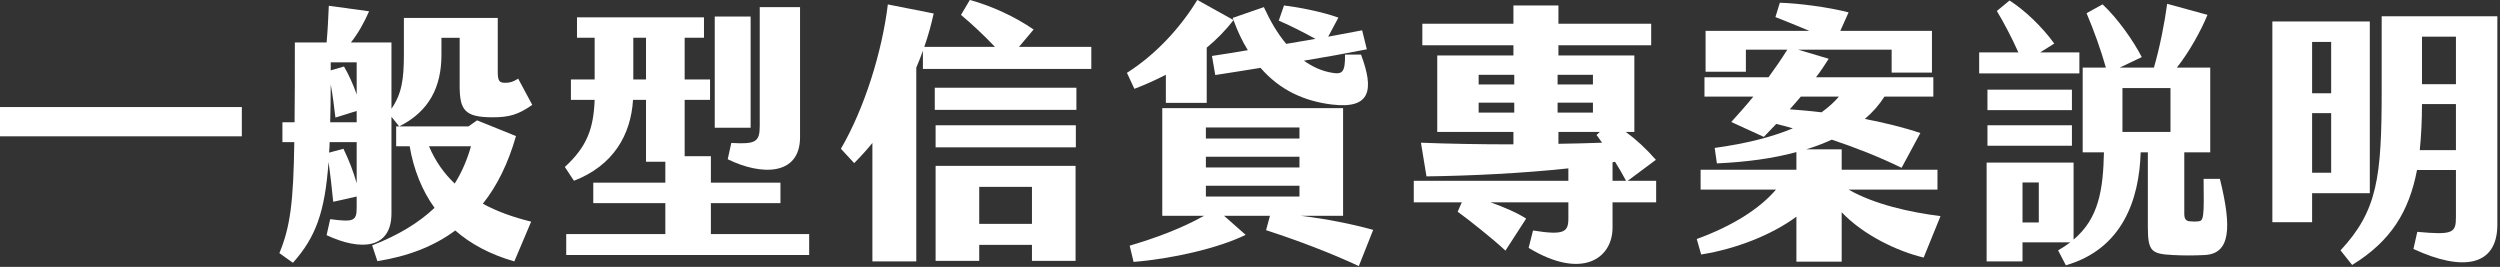 <?xml version="1.0" encoding="UTF-8" standalone="no"?>
<!DOCTYPE svg PUBLIC "-//W3C//DTD SVG 1.1//EN" "http://www.w3.org/Graphics/SVG/1.1/DTD/svg11.dtd">
<svg width="100%" height="100%" viewBox="0 0 815 87" version="1.1" xmlns="http://www.w3.org/2000/svg" xmlns:xlink="http://www.w3.org/1999/xlink" xml:space="preserve" xmlns:serif="http://www.serif.com/" style="fill-rule:evenodd;clip-rule:evenodd;stroke-linejoin:round;stroke-miterlimit:2;">
    <rect x="0" y="0" width="815" height="87" fill="#333333" stroke="none"/>
    <g transform="matrix(1,0,0,1,-649.892,-19915.6)">
        <g transform="matrix(2,0,0,2,0,0)">
            <g transform="matrix(1,0,0,1,0,7684.37)">
                <rect x="324.946" y="2290.88" width="39.418" height="4.77" style="fill:white;"/>
            </g>
        </g>
        <g transform="matrix(2,0,0,2,0,0)">
            <g transform="matrix(1,0,0,1,394.875,9977.73)">
                <path d="M0,3.915C1.035,6.345 2.43,8.325 4.185,9.989C5.355,8.144 6.21,6.12 6.84,3.915L0,3.915ZM8.775,13.274C11.07,14.534 13.725,15.479 16.649,16.199L13.905,22.679C9.99,21.554 6.795,19.845 4.275,17.64C0.765,20.249 -3.51,21.869 -8.415,22.634L-9.27,20.069C-4.995,18.404 -1.665,16.38 0.9,13.95C-1.17,11.069 -2.52,7.649 -3.15,3.915L-5.354,3.915L-5.354,0.675L6.435,0.675L7.83,-0.314L14.175,2.25C12.915,6.66 11.115,10.35 8.775,13.274M-11.79,-9.765L-16.019,-9.765L-16.019,-8.46L-13.859,-9.089C-13.094,-7.784 -12.375,-6.21 -11.79,-4.545L-11.79,-9.765ZM-16.109,0L-11.79,0L-11.79,-1.845L-15.254,-0.765C-15.479,-2.7 -15.704,-4.409 -16.019,-6.165C-16.019,-3.915 -16.064,-1.89 -16.109,0M-11.79,9.944L-11.79,3.24L-16.199,3.24C-16.199,3.825 -16.244,4.41 -16.289,4.95L-13.949,4.32C-13.094,6.075 -12.329,8.01 -11.79,9.944M-4.86,0.675L-6.12,-0.899L-6.12,14.85C-6.12,20.654 -11.114,21.015 -16.694,18.404L-16.109,15.794C-12.329,16.29 -11.79,16.109 -11.79,13.95L-11.79,12.104L-15.614,12.96C-15.839,10.8 -16.064,8.64 -16.379,6.479C-16.964,14.624 -18.449,18.72 -22.184,22.904L-24.389,21.329C-22.634,17.1 -22.094,13.095 -21.959,3.24L-23.894,3.24L-23.894,0L-21.914,0C-21.869,-3.6 -21.869,-7.874 -21.869,-13.005L-16.694,-13.005C-16.514,-14.939 -16.424,-16.874 -16.334,-18.989L-9.765,-18.089C-10.574,-16.244 -11.609,-14.399 -12.734,-13.005L-6.12,-13.005L-6.12,-2.204C-4.455,-4.635 -4.095,-6.93 -4.095,-11.069L-4.095,-17.009L11.205,-17.009L11.205,-8.279C11.205,-6.749 11.43,-6.435 12.419,-6.435C13.274,-6.435 13.725,-6.614 14.535,-7.109L16.83,-2.835C14.58,-1.26 13.095,-0.81 10.395,-0.81C5.805,-0.81 4.995,-1.98 4.995,-5.984L4.995,-13.77L2.025,-13.77L2.025,-10.98C2.025,-5.715 0,-1.755 -4.86,0.675" style="fill:white;fill-rule:nonzero;"/>
            </g>
        </g>
        <g transform="matrix(2,0,0,2,0,0)">
            <g transform="matrix(1,0,0,1,448.784,9980.02)">
                <path d="M0,-1.71L0,-21.06L6.57,-21.06L6.57,0.136C6.57,6.435 0.27,6.435 -5.22,3.735L-4.635,1.08C-0.675,1.306 0,0.945 0,-1.71M-1.485,-1.395L-7.335,-1.395L-7.335,-19.53L-1.485,-19.53L-1.485,-1.395ZM-18.539,-16.064L-20.609,-16.064L-20.609,-9.269L-18.539,-9.269L-18.539,-16.064ZM8.055,15.93L8.055,19.35L-31.543,19.35L-31.543,15.93L-15.389,15.93L-15.389,10.89L-27.134,10.89L-27.134,7.56L-15.389,7.56L-15.389,4.14L-18.539,4.14L-18.539,-5.939L-20.654,-5.939C-21.014,-0.18 -23.894,4.77 -30.284,7.245L-31.769,4.995C-28.124,1.665 -27.089,-1.305 -26.909,-5.939L-30.779,-5.939L-30.779,-9.27L-26.909,-9.27L-26.909,-16.064L-29.789,-16.064L-29.789,-19.394L-9.089,-19.394L-9.089,-16.064L-12.239,-16.064L-12.239,-9.27L-8.1,-9.27L-8.1,-5.939L-12.239,-5.939L-12.239,3.24L-7.964,3.24L-7.964,7.56L3.375,7.56L3.375,10.89L-7.964,10.89L-7.964,15.93L8.055,15.93Z" style="fill:white;fill-rule:nonzero;"/>
            </g>
        </g>
        <g transform="matrix(2,0,0,2,0,0)">
            <g transform="matrix(1,0,0,1,0,7687.3)">
                <path d="M484.56,2306.99L493.155,2306.99L493.155,2300.96L484.56,2300.96L484.56,2306.99ZM477.45,2297.54L500.264,2297.54L500.264,2313.02L493.154,2313.02L493.154,2310.41L484.56,2310.41L484.56,2313.02L477.45,2313.02L477.45,2297.54ZM477.45,2290.92L500.309,2290.92L500.309,2294.52L477.45,2294.52L477.45,2290.92ZM477.315,2284.8L500.399,2284.8L500.399,2288.41L477.315,2288.41L477.315,2284.8ZM502.829,2278.14L502.829,2281.74L475.38,2281.74L475.38,2278.78C475.065,2279.67 474.705,2280.57 474.3,2281.52L474.3,2313.11L467.146,2313.11L467.146,2293.8C466.201,2294.97 465.211,2296.05 464.176,2297.09L462.016,2294.75C465.886,2288.09 468.72,2278.95 469.666,2271.22L477.135,2272.7C476.775,2274.36 476.28,2276.21 475.605,2278.14L487.125,2278.14C485.145,2276.07 483.3,2274.36 481.59,2272.93L483.03,2270.49C486.63,2271.49 490.365,2273.2 493.424,2275.31L491.04,2278.14L502.829,2278.14Z" style="fill:white;fill-rule:nonzero;"/>
            </g>
        </g>
        <g transform="matrix(2,0,0,2,0,0)">
            <g transform="matrix(1,0,0,1,0,7688.06)">
                <path d="M521.505,2301.77L536.759,2301.77L536.759,2300.01L521.505,2300.01L521.505,2301.77ZM521.505,2297.04L536.759,2297.04L536.759,2295.29L521.505,2295.29L521.505,2297.04ZM521.505,2292.32L536.759,2292.32L536.759,2290.52L521.505,2290.52L521.505,2292.32ZM548.774,2307.21L546.434,2313.11C541.665,2310.9 536.58,2308.97 531.315,2307.26L531.945,2304.92L524.475,2304.92L527.985,2308.02C523.485,2310.23 515.88,2311.94 509.716,2312.43L509.086,2309.78C513.405,2308.52 517.68,2306.9 521.19,2304.92L514.396,2304.92L514.396,2287.37L543.869,2287.37L543.869,2304.92L536.984,2304.92C541.125,2305.41 545.4,2306.27 548.774,2307.21M509.851,2284.22L508.636,2281.61C513.271,2278.68 517.32,2274.32 520.11,2269.73L526.005,2273.01L525.87,2272.66L530.955,2270.9C531.99,2273.15 533.16,2275.18 534.6,2276.89L539.37,2276.08C537.48,2275.04 535.275,2273.91 533.385,2273.1L534.24,2270.63C536.444,2270.9 540.225,2271.58 543.105,2272.61L541.44,2275.72L546.974,2274.68L547.739,2277.78C544.005,2278.51 540.764,2279.09 537.48,2279.63C538.875,2280.62 540.404,2281.34 542.114,2281.61C543.734,2281.88 544.229,2281.52 544.184,2278.64L546.794,2278.64C548.909,2284.31 548.459,2287.55 542.069,2286.78C537.615,2286.24 533.61,2284.49 530.415,2280.8C528.165,2281.16 525.735,2281.56 523.035,2281.97L522.495,2278.86C524.61,2278.55 526.5,2278.23 528.345,2277.92C527.445,2276.48 526.68,2274.86 526.005,2273.01C524.7,2274.72 523.215,2276.21 521.64,2277.51L521.64,2286.51L514.981,2286.51L514.981,2281.93C513.135,2282.87 511.38,2283.64 509.851,2284.22" style="fill:white;fill-rule:nonzero;"/>
            </g>
        </g>
        <g transform="matrix(2,0,0,2,0,0)">
            <g transform="matrix(1,0,0,1,587.79,9974.94)">
                <path d="M0,12.33L2.205,12.33C1.62,11.25 1.035,10.215 0.405,9.225C0.27,9.269 0.135,9.269 0,9.314L0,12.33ZM-8.82,6.3C-6.3,6.255 -3.915,6.21 -1.71,6.12C-2.025,5.67 -2.295,5.266 -2.61,4.86L-2.07,4.365L-8.82,4.365L-8.82,6.3ZM-8.955,1.215L-3.195,1.215L-3.195,-0.404L-8.955,-0.404L-8.955,1.215ZM-8.955,-3.375L-3.195,-3.375L-3.195,-4.949L-8.955,-4.949L-8.955,-3.375ZM-16.02,-0.404L-21.825,-0.404L-21.825,1.215L-16.02,1.215L-16.02,-0.404ZM-21.824,-3.375L-16.019,-3.375L-16.019,-4.949L-21.824,-4.949L-21.824,-3.375ZM7.109,12.33L7.109,15.84L0,15.84L0,19.979C0,24.93 -4.905,28.574 -13.68,23.265L-12.959,20.43C-7.92,21.239 -7.2,20.699 -7.2,18.494L-7.2,15.84L-19.89,15.84C-17.729,16.604 -15.524,17.55 -14.084,18.494L-17.459,23.715C-19.395,21.869 -23.444,18.675 -25.244,17.369L-24.569,15.84L-32.399,15.84L-32.399,12.33L-7.2,12.33L-7.2,10.305C-14.805,11.115 -23.219,11.519 -30.329,11.609L-31.229,6.12C-26.819,6.3 -21.464,6.391 -16.155,6.391L-16.155,4.365L-28.574,4.365L-28.574,-8.1L-16.155,-8.1L-16.155,-9.764L-31.004,-9.764L-31.004,-13.274L-16.155,-13.274L-16.155,-16.244L-8.82,-16.244L-8.82,-13.274L6.299,-13.274L6.299,-9.764L-8.82,-9.764L-8.82,-8.1L3.555,-8.1L3.555,4.365L2.16,4.365C3.825,5.58 5.444,7.064 7.064,8.91L2.475,12.33L7.109,12.33Z" style="fill:white;fill-rule:nonzero;"/>
            </g>
        </g>
        <g transform="matrix(2,0,0,2,0,0)">
            <g transform="matrix(1,0,0,1,621.855,9982.59)">
                <path d="M0,-6.482C1.125,-7.292 2.07,-8.146 2.835,-9.046L-3.375,-9.046C-3.96,-8.372 -4.545,-7.652 -5.175,-6.976C-3.555,-6.841 -1.8,-6.707 0,-6.482M19.394,10.438L16.649,17.188C12.419,16.198 6.839,13.542 3.285,9.808L3.285,17.863L-4.095,17.863L-4.095,10.528C-8.1,13.497 -13.95,15.792 -19.619,16.692L-20.339,14.172C-14.444,12.012 -10.08,9.223 -7.425,6.118L-19.709,6.118L-19.709,2.878L-4.095,2.878L-4.095,-0.002C-7.875,1.034 -12.195,1.618 -17.055,1.843L-17.415,-0.677C-12.195,-1.397 -8.01,-2.477 -4.68,-3.872C-5.58,-4.142 -6.48,-4.367 -7.38,-4.591L-9.405,-2.477L-14.714,-4.907C-13.455,-6.301 -12.24,-7.652 -11.115,-9.046L-19.08,-9.046L-19.08,-12.197L-8.64,-12.197C-7.56,-13.681 -6.525,-15.167 -5.58,-16.696L-12.33,-16.696L-12.33,-13.096L-18.899,-13.096L-18.899,-19.756L-1.98,-19.756C-4.005,-20.611 -6.03,-21.421 -7.515,-22.005L-6.795,-24.345C-3.87,-24.255 0.945,-23.671 4.41,-22.771L3.06,-19.756L17.999,-19.756L17.999,-12.961L11.429,-12.961L11.429,-16.696L-3.825,-16.696L1.17,-15.211C0.54,-14.221 -0.135,-13.186 -0.9,-12.197L18.224,-12.197L18.224,-9.046L10.259,-9.046C9.404,-7.697 8.325,-6.482 7.064,-5.402C10.304,-4.772 13.454,-4.006 16.109,-3.107L13.049,2.563C9.27,0.718 5.445,-0.767 1.665,-2.027C0.405,-1.442 -0.99,-0.902 -2.475,-0.452L3.285,-0.452L3.285,2.878L18.899,2.878L18.899,6.118L4.41,6.118C8.685,8.547 14.399,9.808 19.394,10.438" style="fill:white;fill-rule:nonzero;"/>
            </g>
        </g>
        <g transform="matrix(2,0,0,2,0,0)">
            <g transform="matrix(1,0,0,1,0,7688.02)">
                <path d="M670.905,2291.28L678.735,2291.28L678.735,2284.13L670.905,2284.13L670.905,2291.28ZM657.27,2299.52L654.615,2299.52L654.615,2306.04L657.27,2306.04L657.27,2299.52ZM648.901,2290.2L662.671,2290.2L662.671,2293.53L648.901,2293.53L648.901,2290.2ZM662.67,2287.73L648.9,2287.73L648.9,2284.4L662.67,2284.4L662.67,2287.73ZM684.314,2311.35C682.604,2311.44 680.714,2311.44 679.139,2311.35C675.63,2311.17 675.045,2310.77 675.045,2306.76L675.045,2294.61L673.875,2294.61C673.65,2302.31 670.905,2310.36 661.68,2313.02L660.42,2310.59C661.14,2310.18 661.815,2309.73 662.4,2309.28L654.615,2309.28L654.615,2312.39L648.766,2312.39L648.766,2296.28L662.94,2296.28L662.94,2308.83C667.08,2305.37 667.755,2300.64 667.89,2294.61L664.425,2294.61L664.425,2280.8L668.205,2280.8C667.395,2277.92 666.225,2274.68 665.055,2271.93L667.665,2270.49C670.14,2272.79 672.75,2276.52 674.055,2279.09L670.455,2280.8L676.035,2280.8C676.98,2277.56 677.79,2273.46 678.194,2270.4L684.764,2272.2C683.775,2274.63 681.884,2278.14 679.77,2280.8L685.214,2280.8L685.214,2294.61L680.984,2294.61L680.984,2304.6C680.984,2305.55 681.299,2305.82 681.974,2305.86C682.469,2305.91 682.92,2305.91 683.279,2305.86C684.134,2305.77 684.224,2305.28 684.134,2298.93L686.789,2298.93C688.769,2306.94 688.499,2311.13 684.314,2311.35M663.885,2281.74L647.551,2281.74L647.551,2278.32L653.941,2278.32C652.816,2275.8 651.465,2273.28 650.431,2271.57L652.501,2269.86C655.021,2271.48 657.81,2274.14 659.79,2276.88L657.495,2278.32L663.885,2278.32L663.885,2281.74Z" style="fill:white;fill-rule:nonzero;"/>
            </g>
        </g>
        <g transform="matrix(2,0,0,2,0,0)">
            <g transform="matrix(1,0,0,1,0,7691.71)">
                <path d="M719.73,2279.81L725.265,2279.81L725.265,2272.07L719.73,2272.07L719.73,2279.81ZM725.264,2290.56L725.264,2283.05L719.73,2283.05C719.73,2285.79 719.595,2288.27 719.37,2290.56L725.264,2290.56ZM732.014,2268.74L732.014,2302.71C732.014,2309.42 726.48,2310.45 718.335,2306.67L718.965,2303.88C724.815,2304.42 725.264,2304.06 725.264,2301.45L725.264,2293.8L718.92,2293.8C717.615,2300.6 714.645,2305.41 708.345,2309.28L706.455,2306.9C712.485,2300.42 713.16,2294.97 713.16,2280.84L713.16,2268.74L732.014,2268.74ZM704.925,2284.53L701.82,2284.53L701.82,2294.25L704.925,2294.25L704.925,2284.53ZM704.925,2272.92L701.82,2272.92L701.82,2281.29L704.925,2281.29L704.925,2272.92ZM711.225,2297.58L701.82,2297.58L701.82,2302.31L695.341,2302.31L695.341,2269.59L711.225,2269.59L711.225,2297.58Z" style="fill:white;fill-rule:nonzero;"/>
            </g>
        </g>
    </g>
</svg>
